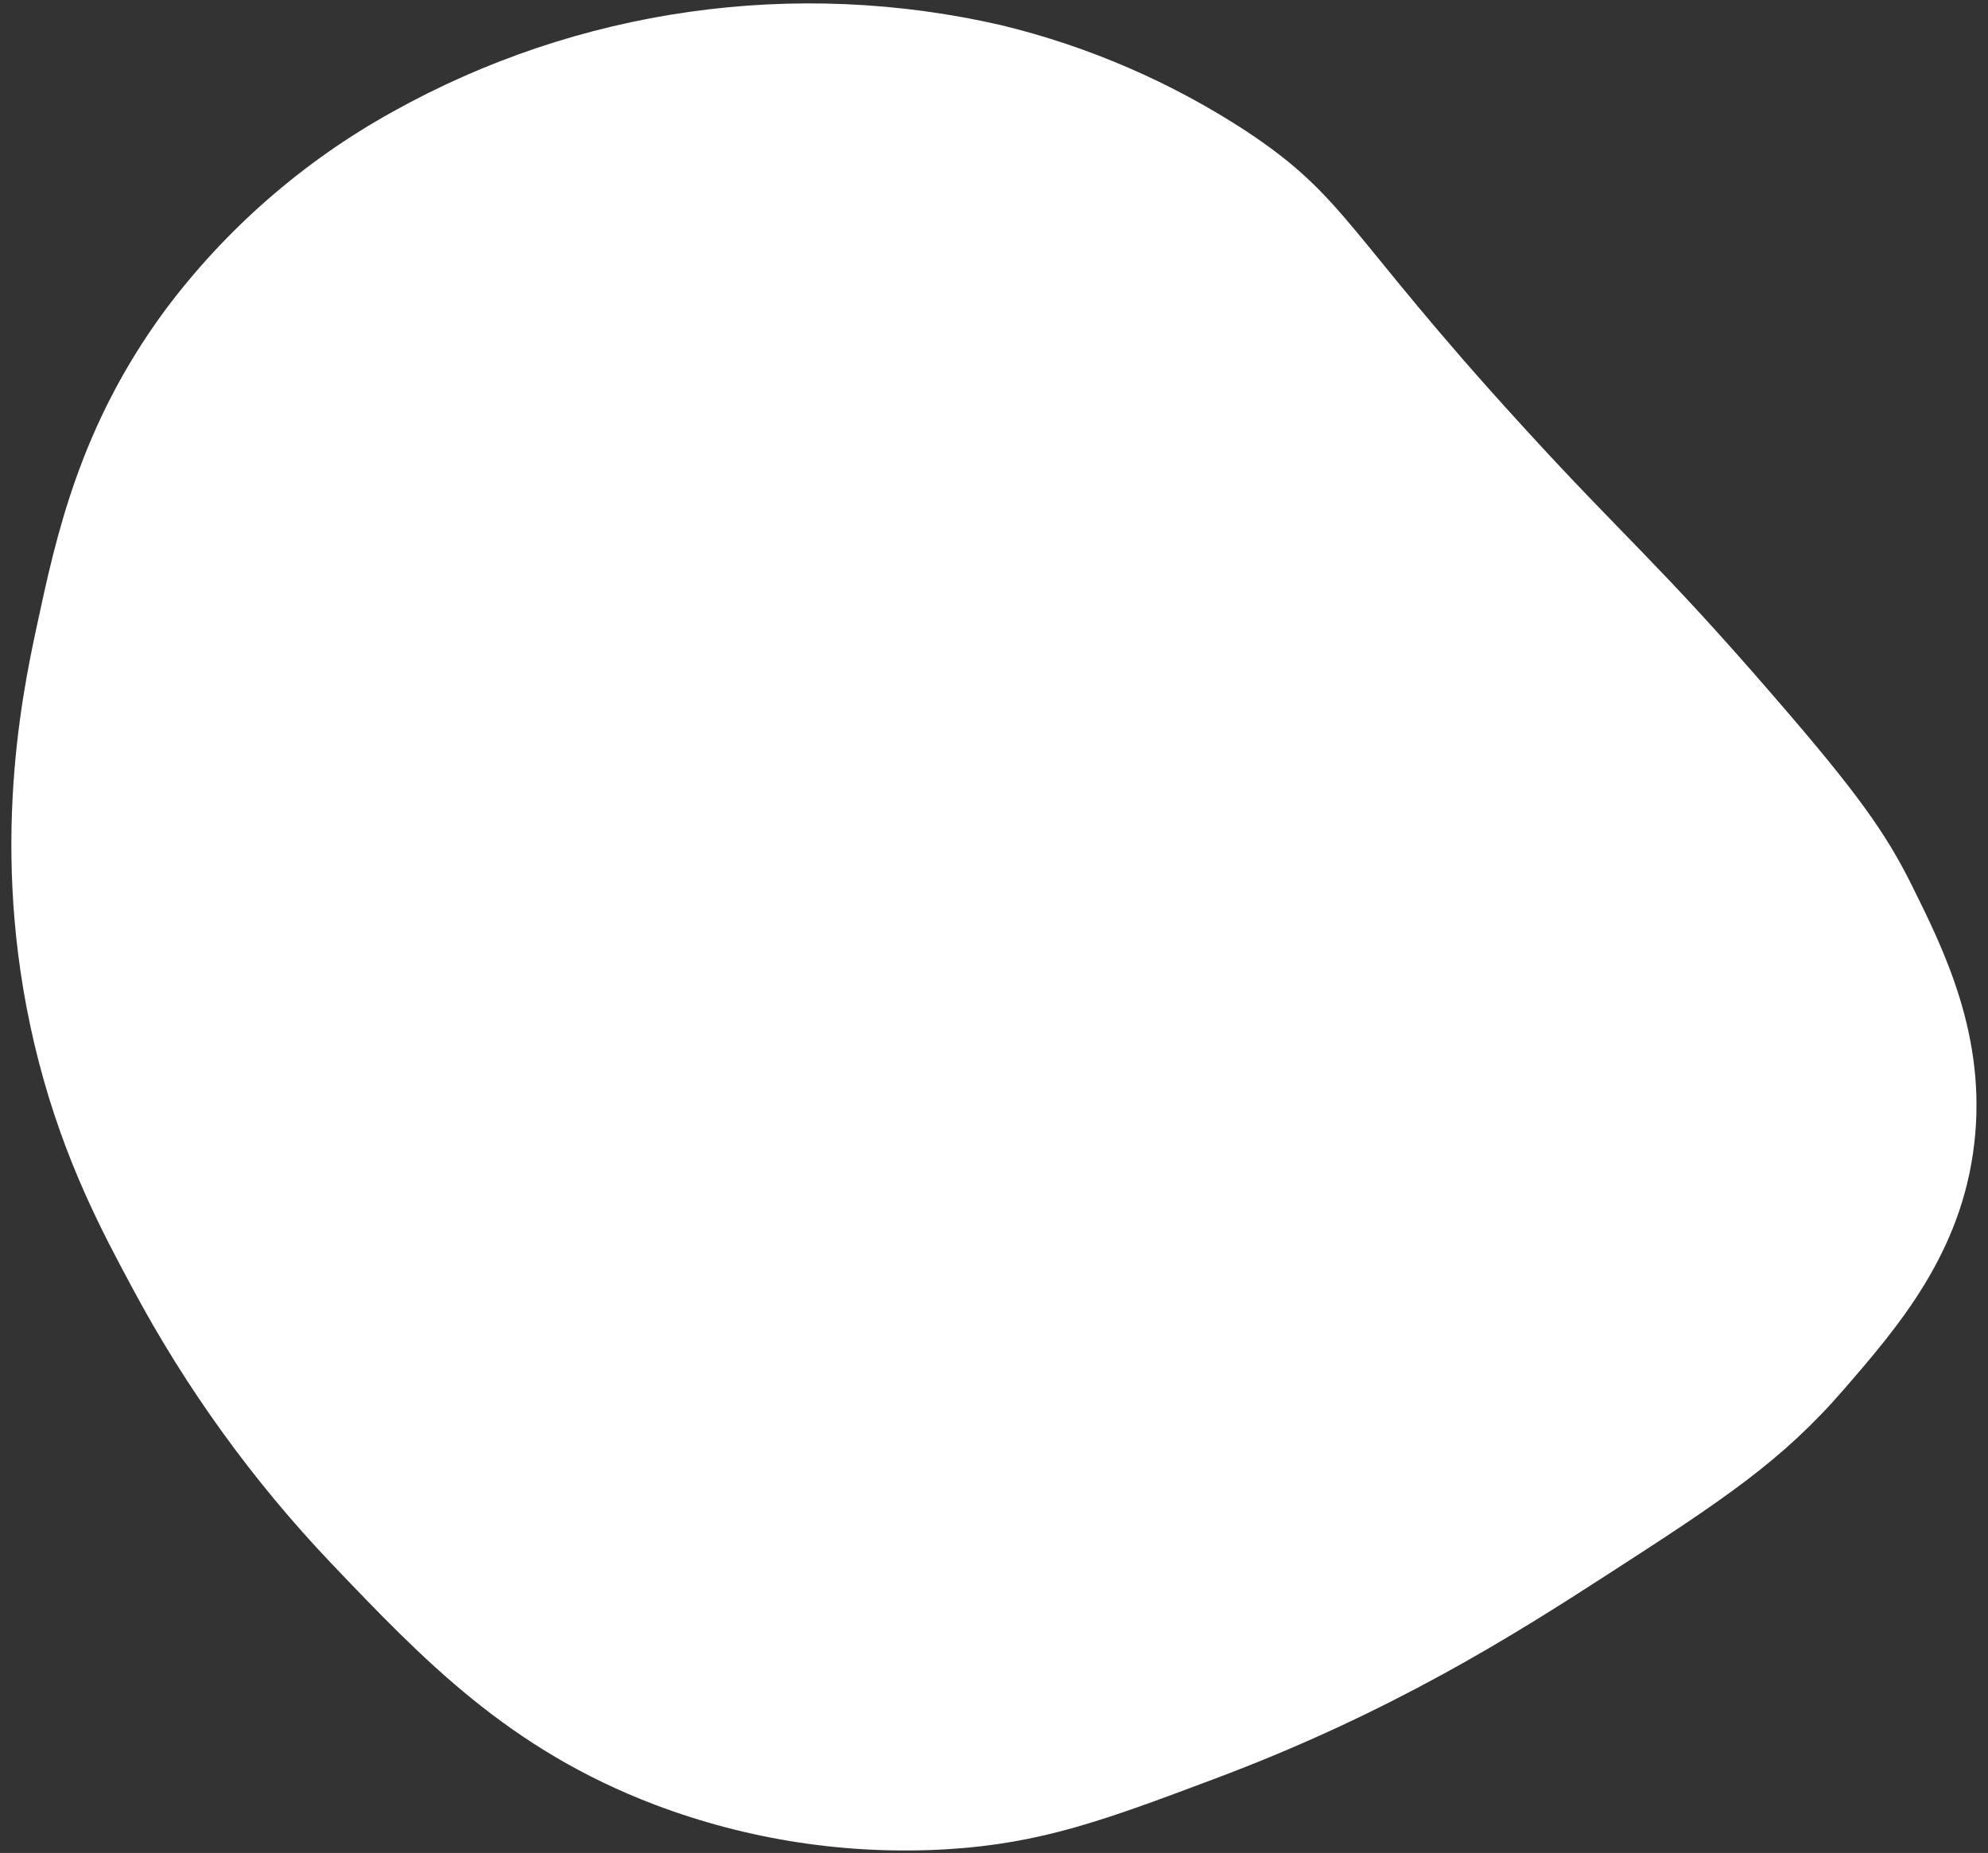 <?xml version="1.0" encoding="UTF-8"?> <svg xmlns="http://www.w3.org/2000/svg" width="147" height="137" viewBox="0 0 147 137" fill="none"><rect x="0" y="0" width="147" height="137" fill="#333333" stroke="none"/> <path d="M2.88 78.552C-0.92 63.941 1.534 51.786 2.719 46.306C4.15 39.645 5.888 31.518 12.188 22.958C16.689 16.93 22.422 11.928 29.006 8.28C42.719 0.62 58.798 -1.662 74.105 1.879C80.516 3.44 86.614 6.081 92.137 9.688C99.6 14.619 99.54 17.225 112.414 31.321C120.041 39.7 122.632 41.602 131.236 51.57C137.281 58.548 139.431 61.559 141.373 65.469C143.763 70.282 146.912 76.627 145.983 84.568C145.04 92.669 140.364 98.08 136.373 102.691C131.749 108.048 127.353 110.934 118.748 116.489C112.044 120.817 102.914 126.63 89.686 131.566C81.671 134.577 76.996 136.304 69.999 136.728C62.673 137.16 55.338 136.045 48.473 133.453C37.584 129.33 31.254 122.67 24.491 115.583C18.705 109.501 13.766 102.667 9.808 95.266C7.587 91.134 4.796 85.921 2.88 78.552Z" fill="white"></path> </svg> 